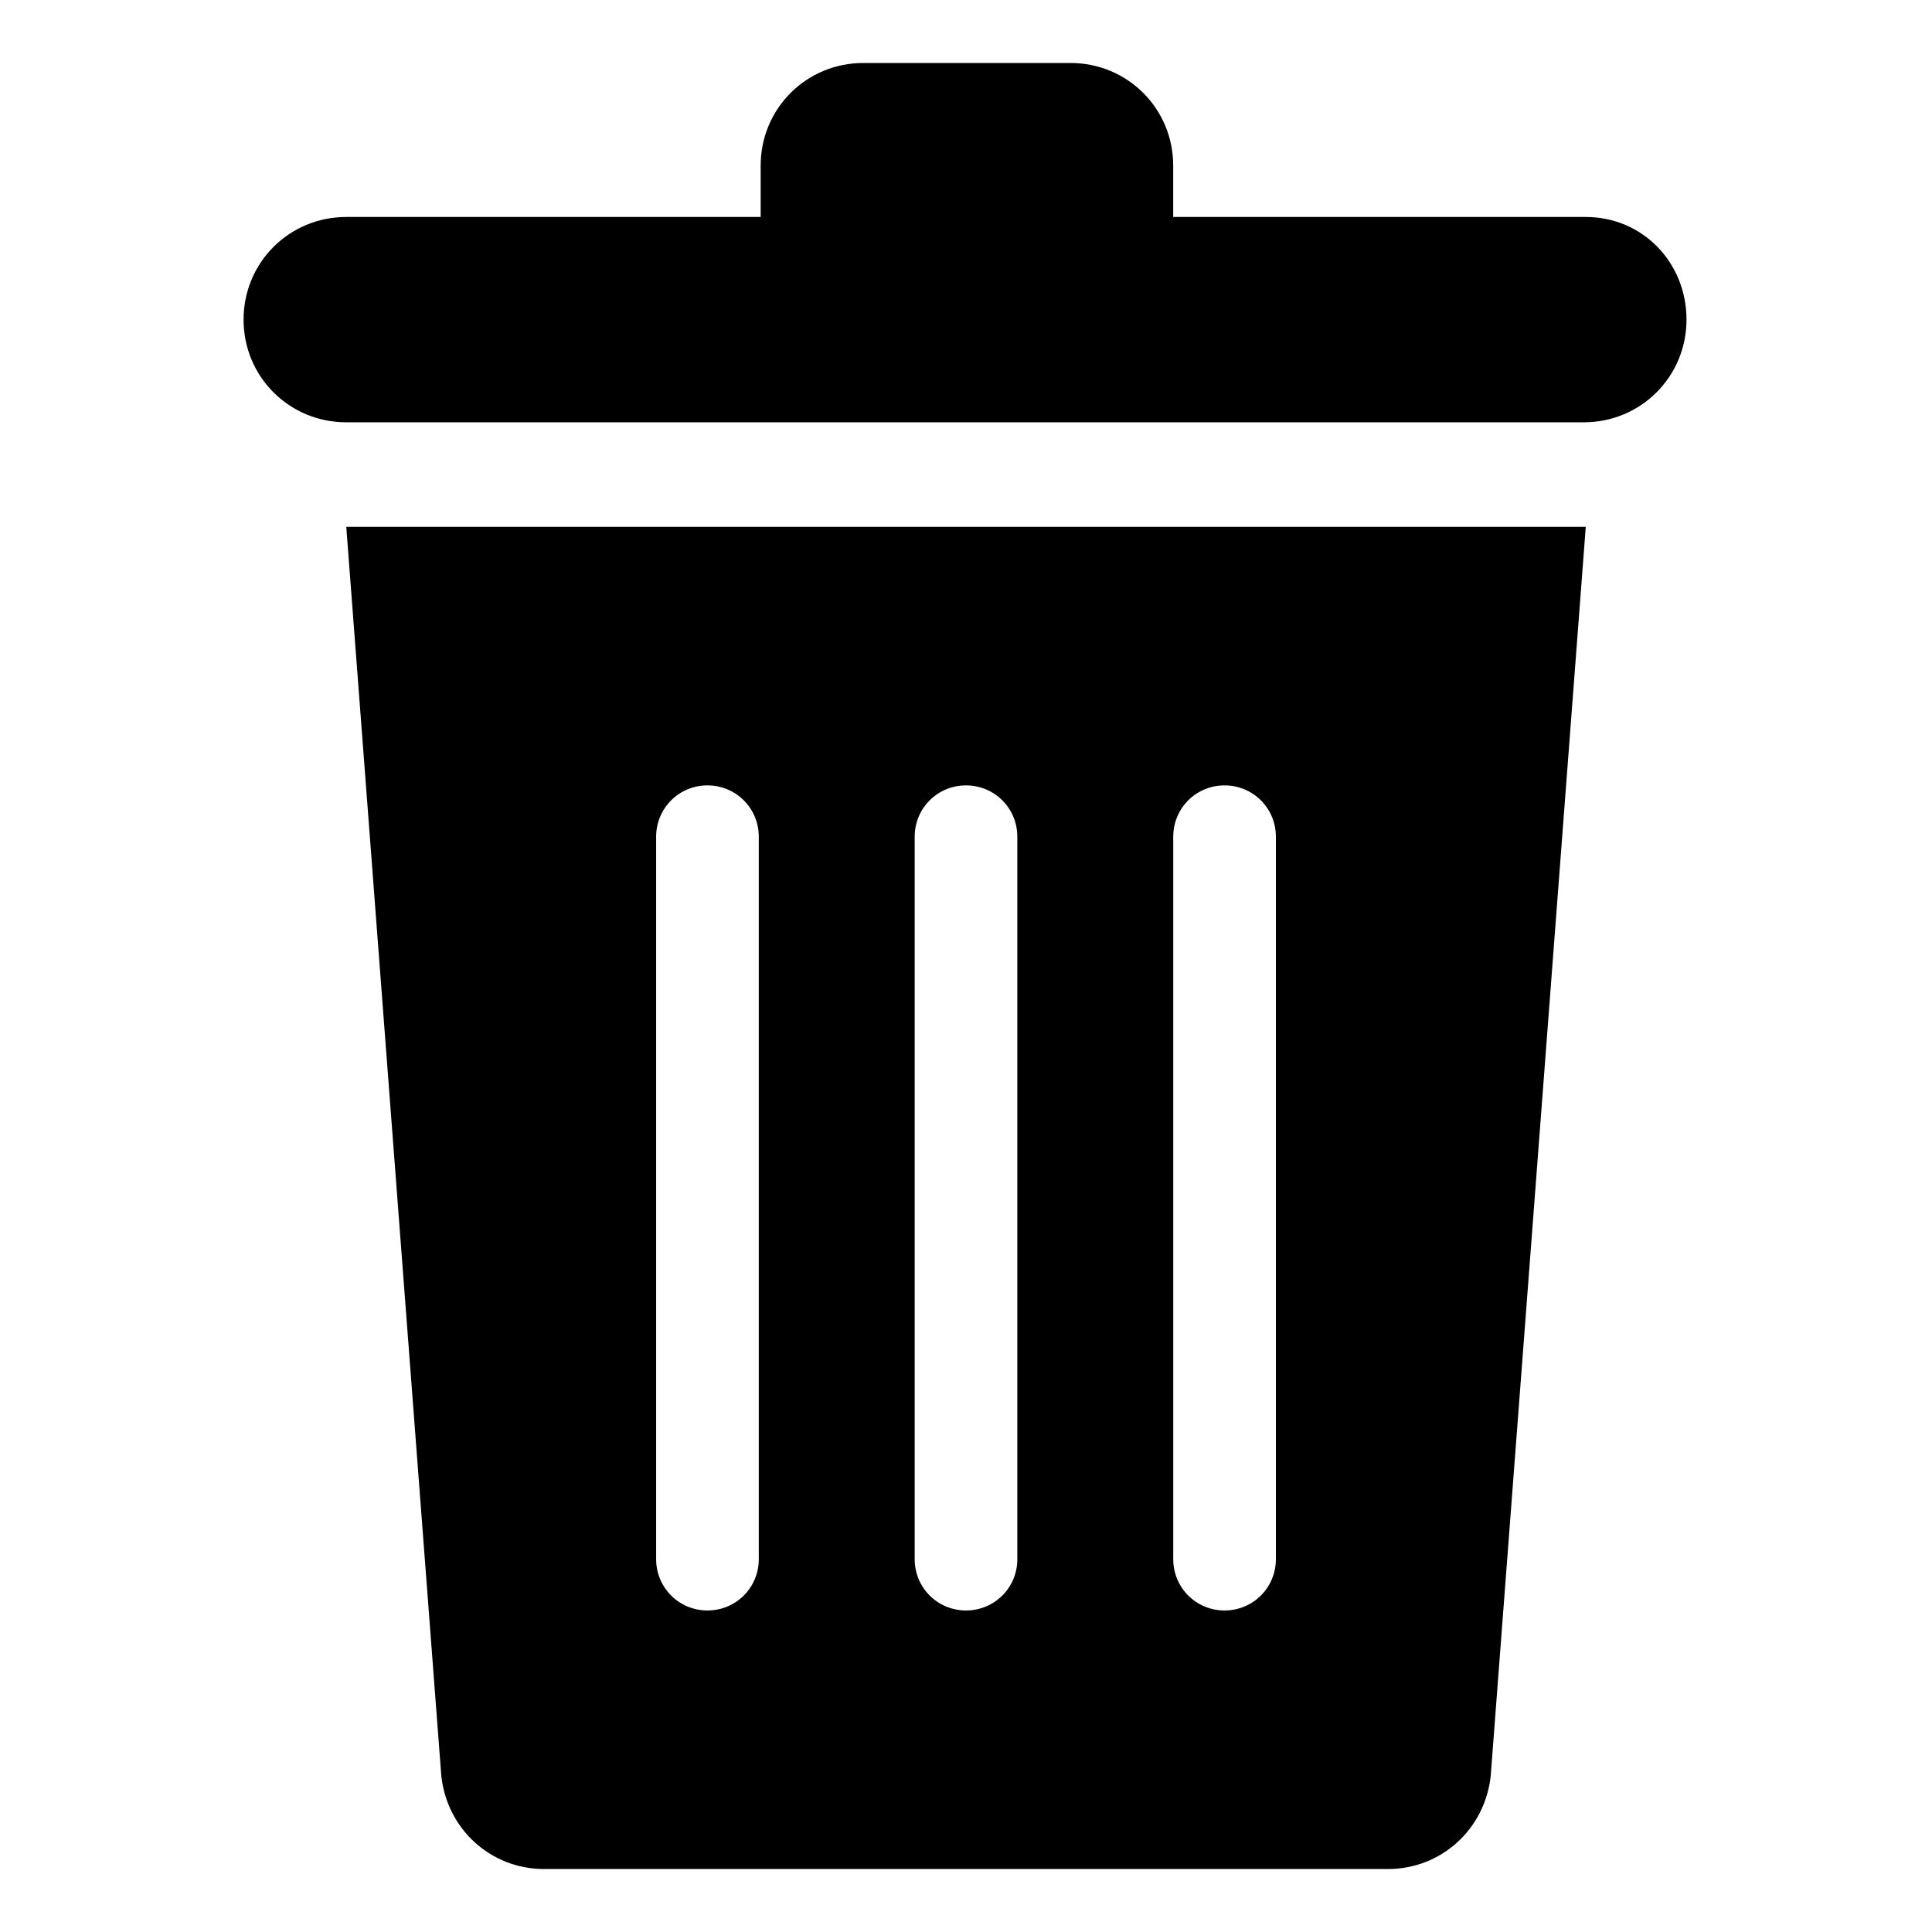 <?xml version="1.0" encoding="UTF-8"?>
<!-- Uploaded to: ICON Repo, www.iconrepo.com, Generator: ICON Repo Mixer Tools -->
<svg fill="#000000" width="800px" height="800px" version="1.1" viewBox="144 144 512 512" xmlns="http://www.w3.org/2000/svg">
 <g>
  <path d="m260.95 614.62c1.512 14.105 13.098 24.688 27.207 24.688h223.69c14.105 0 25.695-10.578 27.207-24.688l25.191-331h-328.48zm193.97-248.88c0-7.559 6.047-13.602 13.602-13.602 7.559 0 13.602 6.047 13.602 13.602v191.45c0 7.559-6.047 13.602-13.602 13.602-7.559 0-13.602-6.047-13.602-13.602zm-68.52 0c0-7.559 6.047-13.602 13.602-13.602 7.559 0 13.602 6.047 13.602 13.602v191.45c0 7.559-6.047 13.602-13.602 13.602-7.559 0-13.602-6.047-13.602-13.602zm-68.516 0c0-7.559 6.047-13.602 13.602-13.602 7.559 0 13.602 6.047 13.602 13.602v191.45c0 7.559-6.047 13.602-13.602 13.602-7.559 0-13.602-6.047-13.602-13.602z"/>
  <path d="m564.24 201.5h-109.33v-13.602c0-15.113-12.09-27.207-27.207-27.207h-54.914c-15.113 0-27.207 12.09-27.207 27.207v13.602h-109.83c-15.113 0-27.207 12.09-27.207 27.207 0 15.113 12.09 27.207 27.207 27.207h327.98c15.113 0 27.207-12.09 27.207-27.207-0.004-15.113-11.59-27.207-26.703-27.207z"/>
 </g>
</svg>